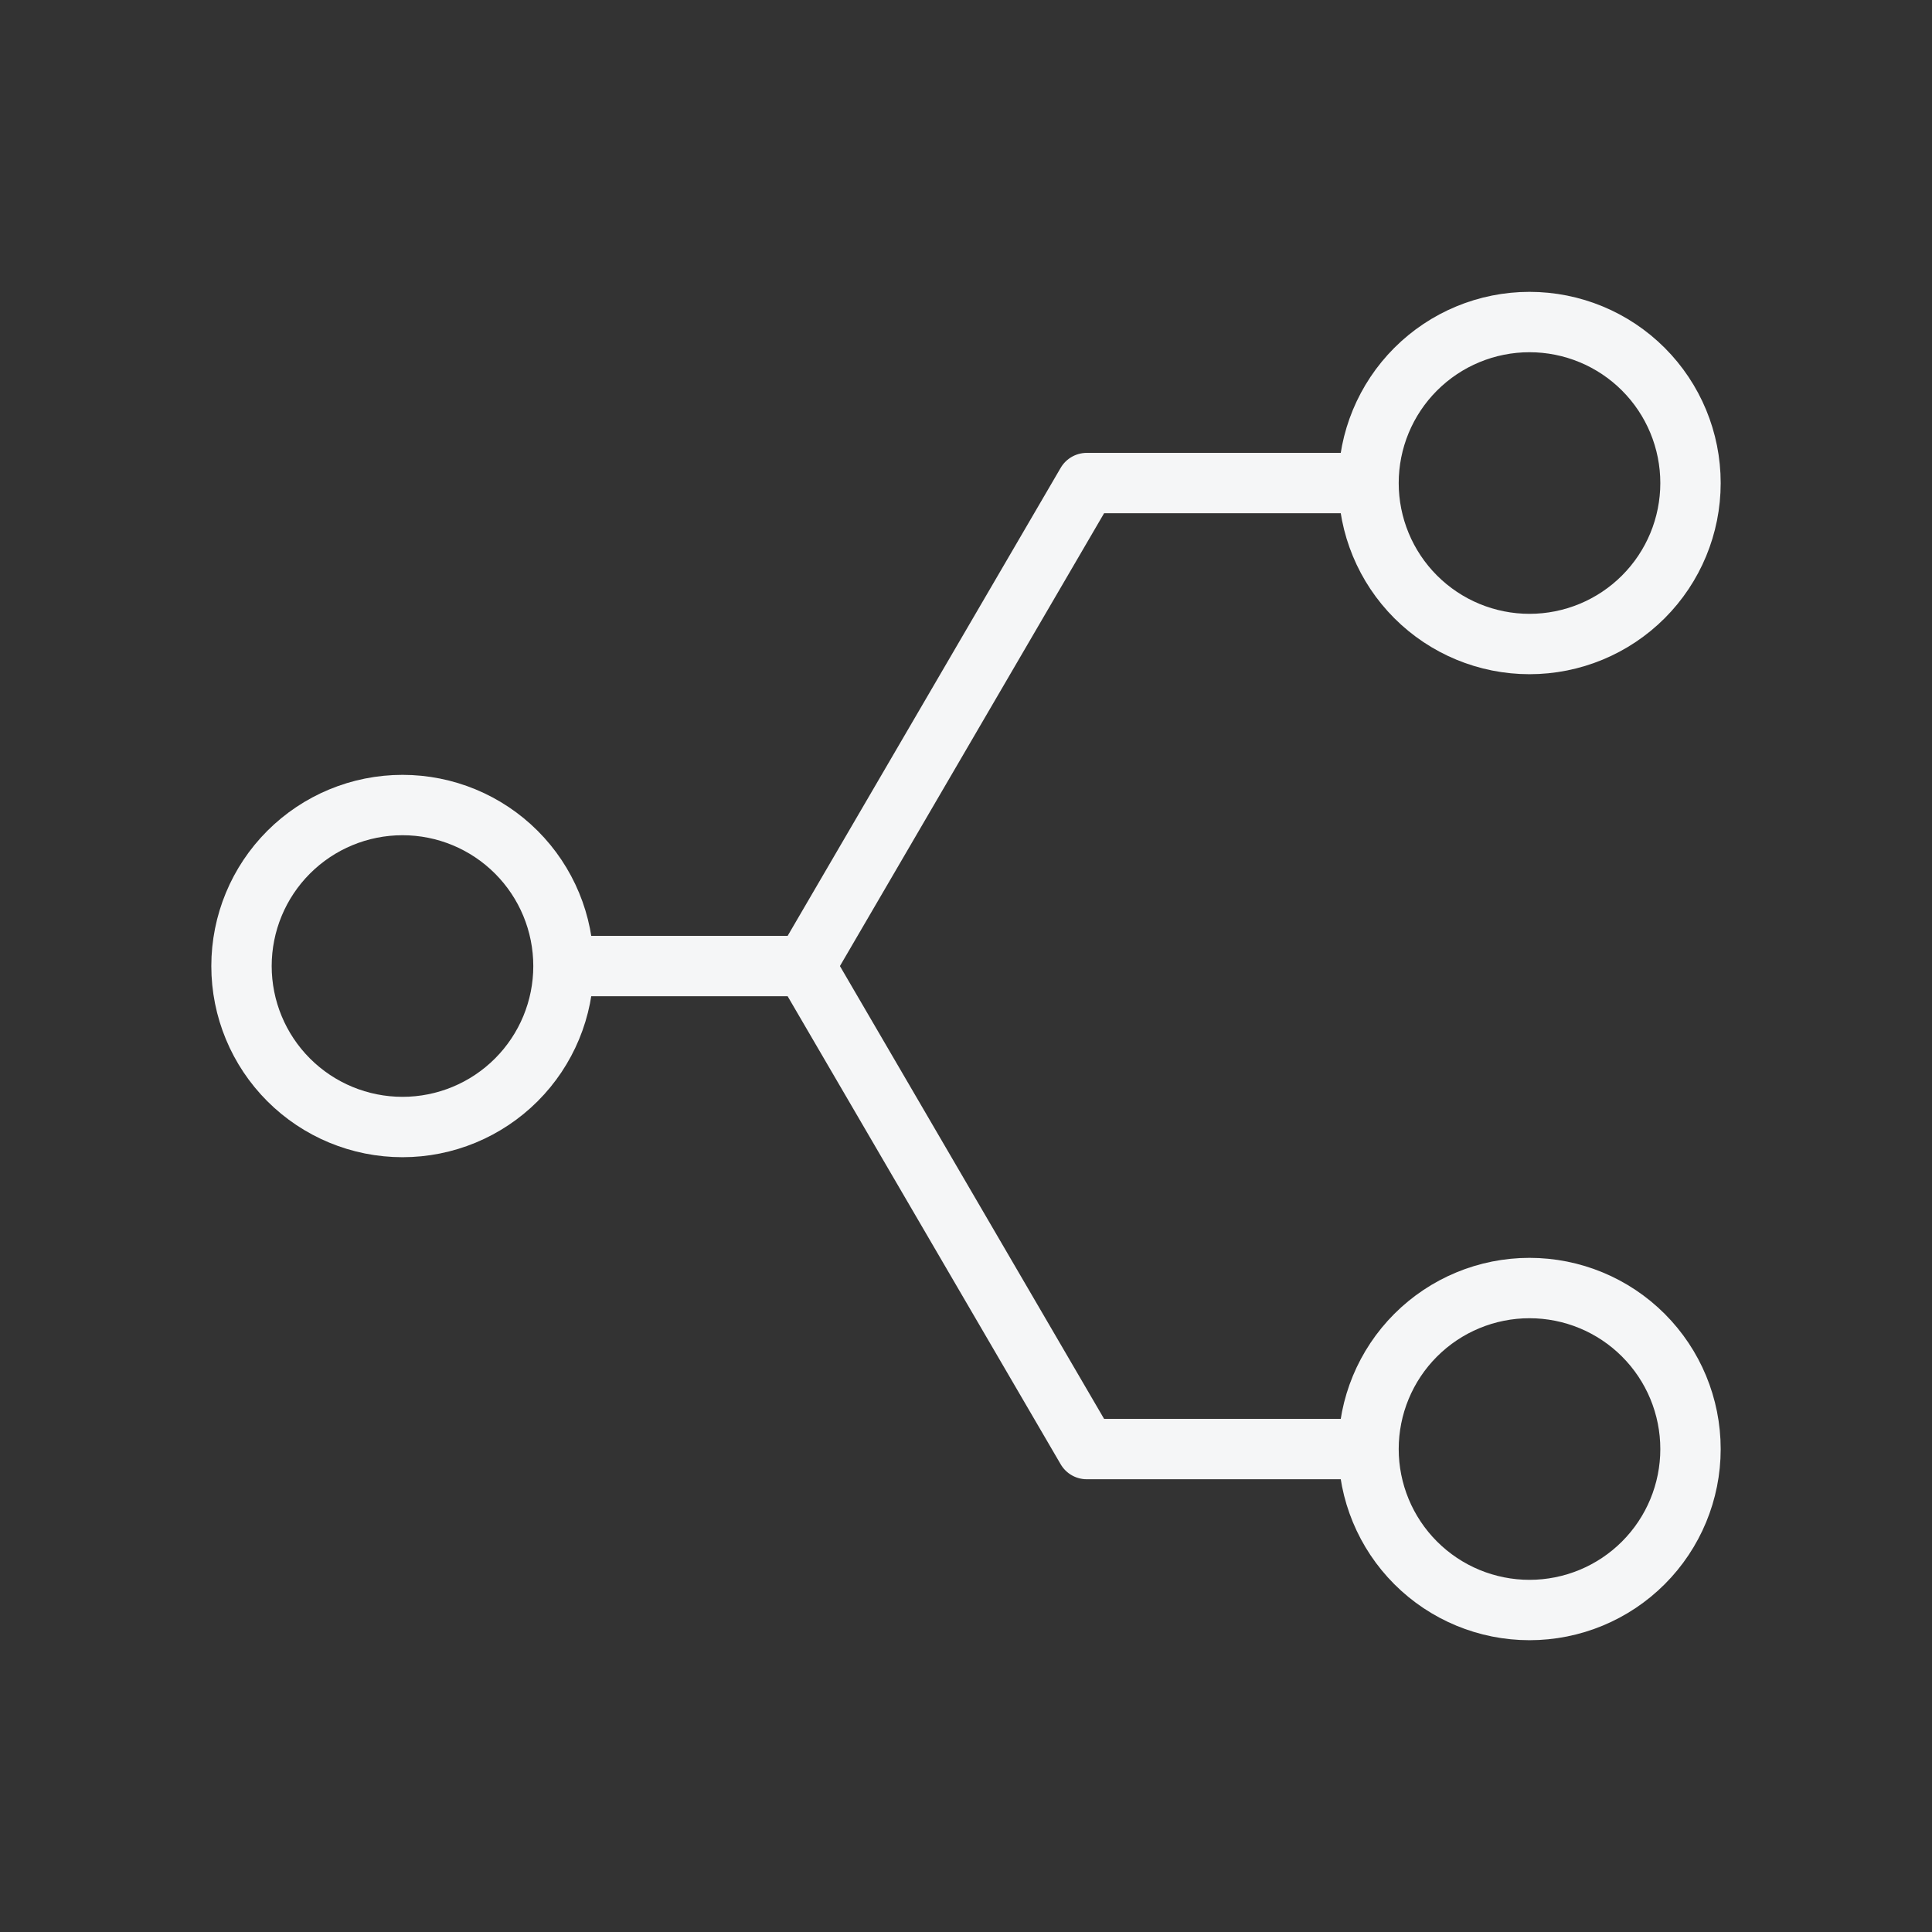 <svg width="32" height="32" viewBox="0 0 32 32" fill="none" xmlns="http://www.w3.org/2000/svg">
<rect x="0" y="0" width="32" height="32" fill="#333333" stroke="none"/>
<path d="M22.667 8.001C22.667 8.708 22.948 9.386 23.448 9.886C23.948 10.386 24.626 10.667 25.333 10.667C26.041 10.667 26.719 10.386 27.219 9.886C27.719 9.386 28 8.708 28 8.001C28 7.293 27.719 6.615 27.219 6.115C26.719 5.615 26.041 5.334 25.333 5.334C24.626 5.334 23.948 5.615 23.448 6.115C22.948 6.615 22.667 7.293 22.667 8.001ZM22.667 8.001H18L13.333 16.001M22.667 24.001C22.667 24.708 22.948 25.386 23.448 25.886C23.948 26.386 24.626 26.667 25.333 26.667C26.041 26.667 26.719 26.386 27.219 25.886C27.719 25.386 28 24.708 28 24.001C28 23.293 27.719 22.615 27.219 22.115C26.719 21.615 26.041 21.334 25.333 21.334C24.626 21.334 23.948 21.615 23.448 22.115C22.948 22.615 22.667 23.293 22.667 24.001ZM22.667 24.001H18L13.333 16.001M9.333 16.001C9.333 16.708 9.052 17.386 8.552 17.886C8.052 18.386 7.374 18.667 6.667 18.667C5.959 18.667 5.281 18.386 4.781 17.886C4.281 17.386 4 16.708 4 16.001C4 15.293 4.281 14.615 4.781 14.115C5.281 13.615 5.959 13.334 6.667 13.334C7.374 13.334 8.052 13.615 8.552 14.115C9.052 14.615 9.333 15.293 9.333 16.001ZM9.333 16.001H13.333" stroke="#F5F6F7" stroke-linecap="round" stroke-linejoin="round"/>
</svg>
